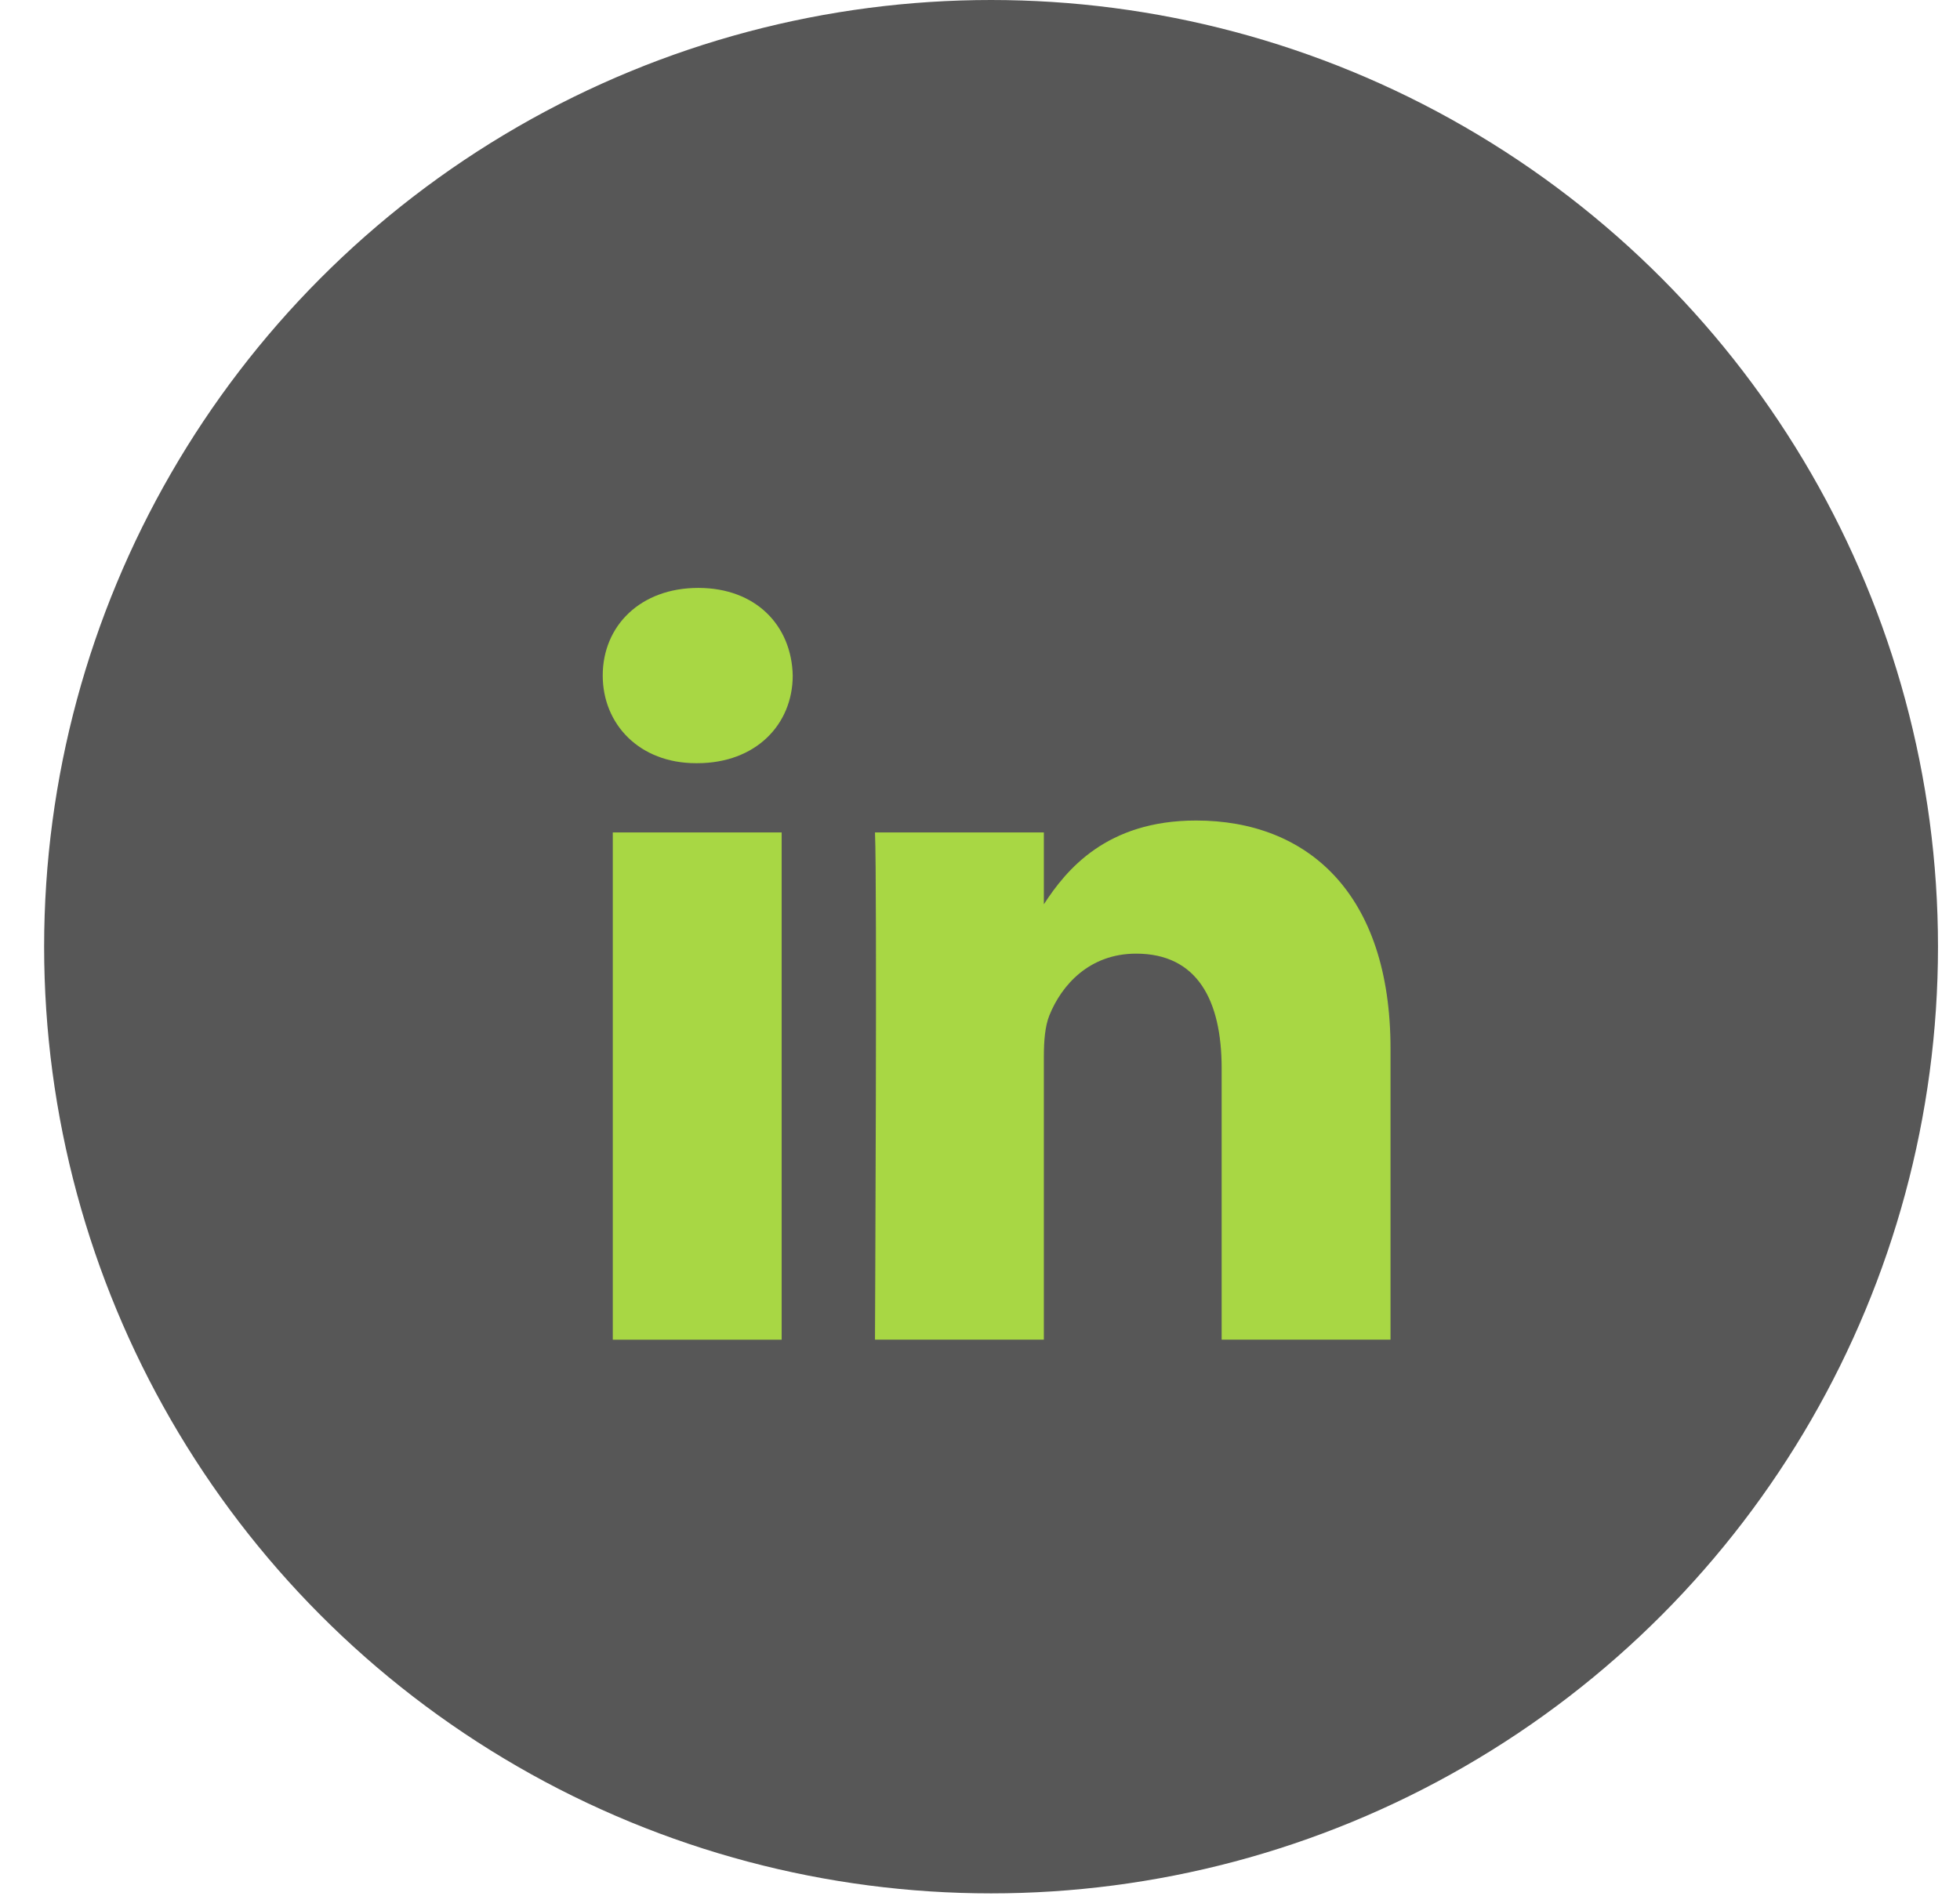 <svg width="31" height="30" viewBox="0 0 31 30" fill="none" xmlns="http://www.w3.org/2000/svg">
<circle cx="15.675" cy="14.977" r="14.977" fill="black" fill-opacity="0.66"/>
<path fill-rule="evenodd" clip-rule="evenodd" d="M12.538 10.687C12.538 11.458 11.958 12.074 11.027 12.074H11.009C10.113 12.074 9.533 11.458 9.533 10.687C9.533 9.9 10.13 9.301 11.044 9.301C11.958 9.301 12.521 9.9 12.538 10.687ZM12.363 13.17V21.195H9.692V13.17H12.363ZM21.993 21.194L21.993 16.593C21.993 14.128 20.675 12.981 18.918 12.981C17.5 12.981 16.865 13.76 16.51 14.306V13.17H13.839C13.875 13.923 13.839 21.194 13.839 21.194H16.51V16.713C16.51 16.473 16.528 16.234 16.598 16.062C16.791 15.583 17.231 15.087 17.969 15.087C18.936 15.087 19.322 15.823 19.322 16.901V21.194H21.993Z" fill="#A8D744"/>
</svg>
